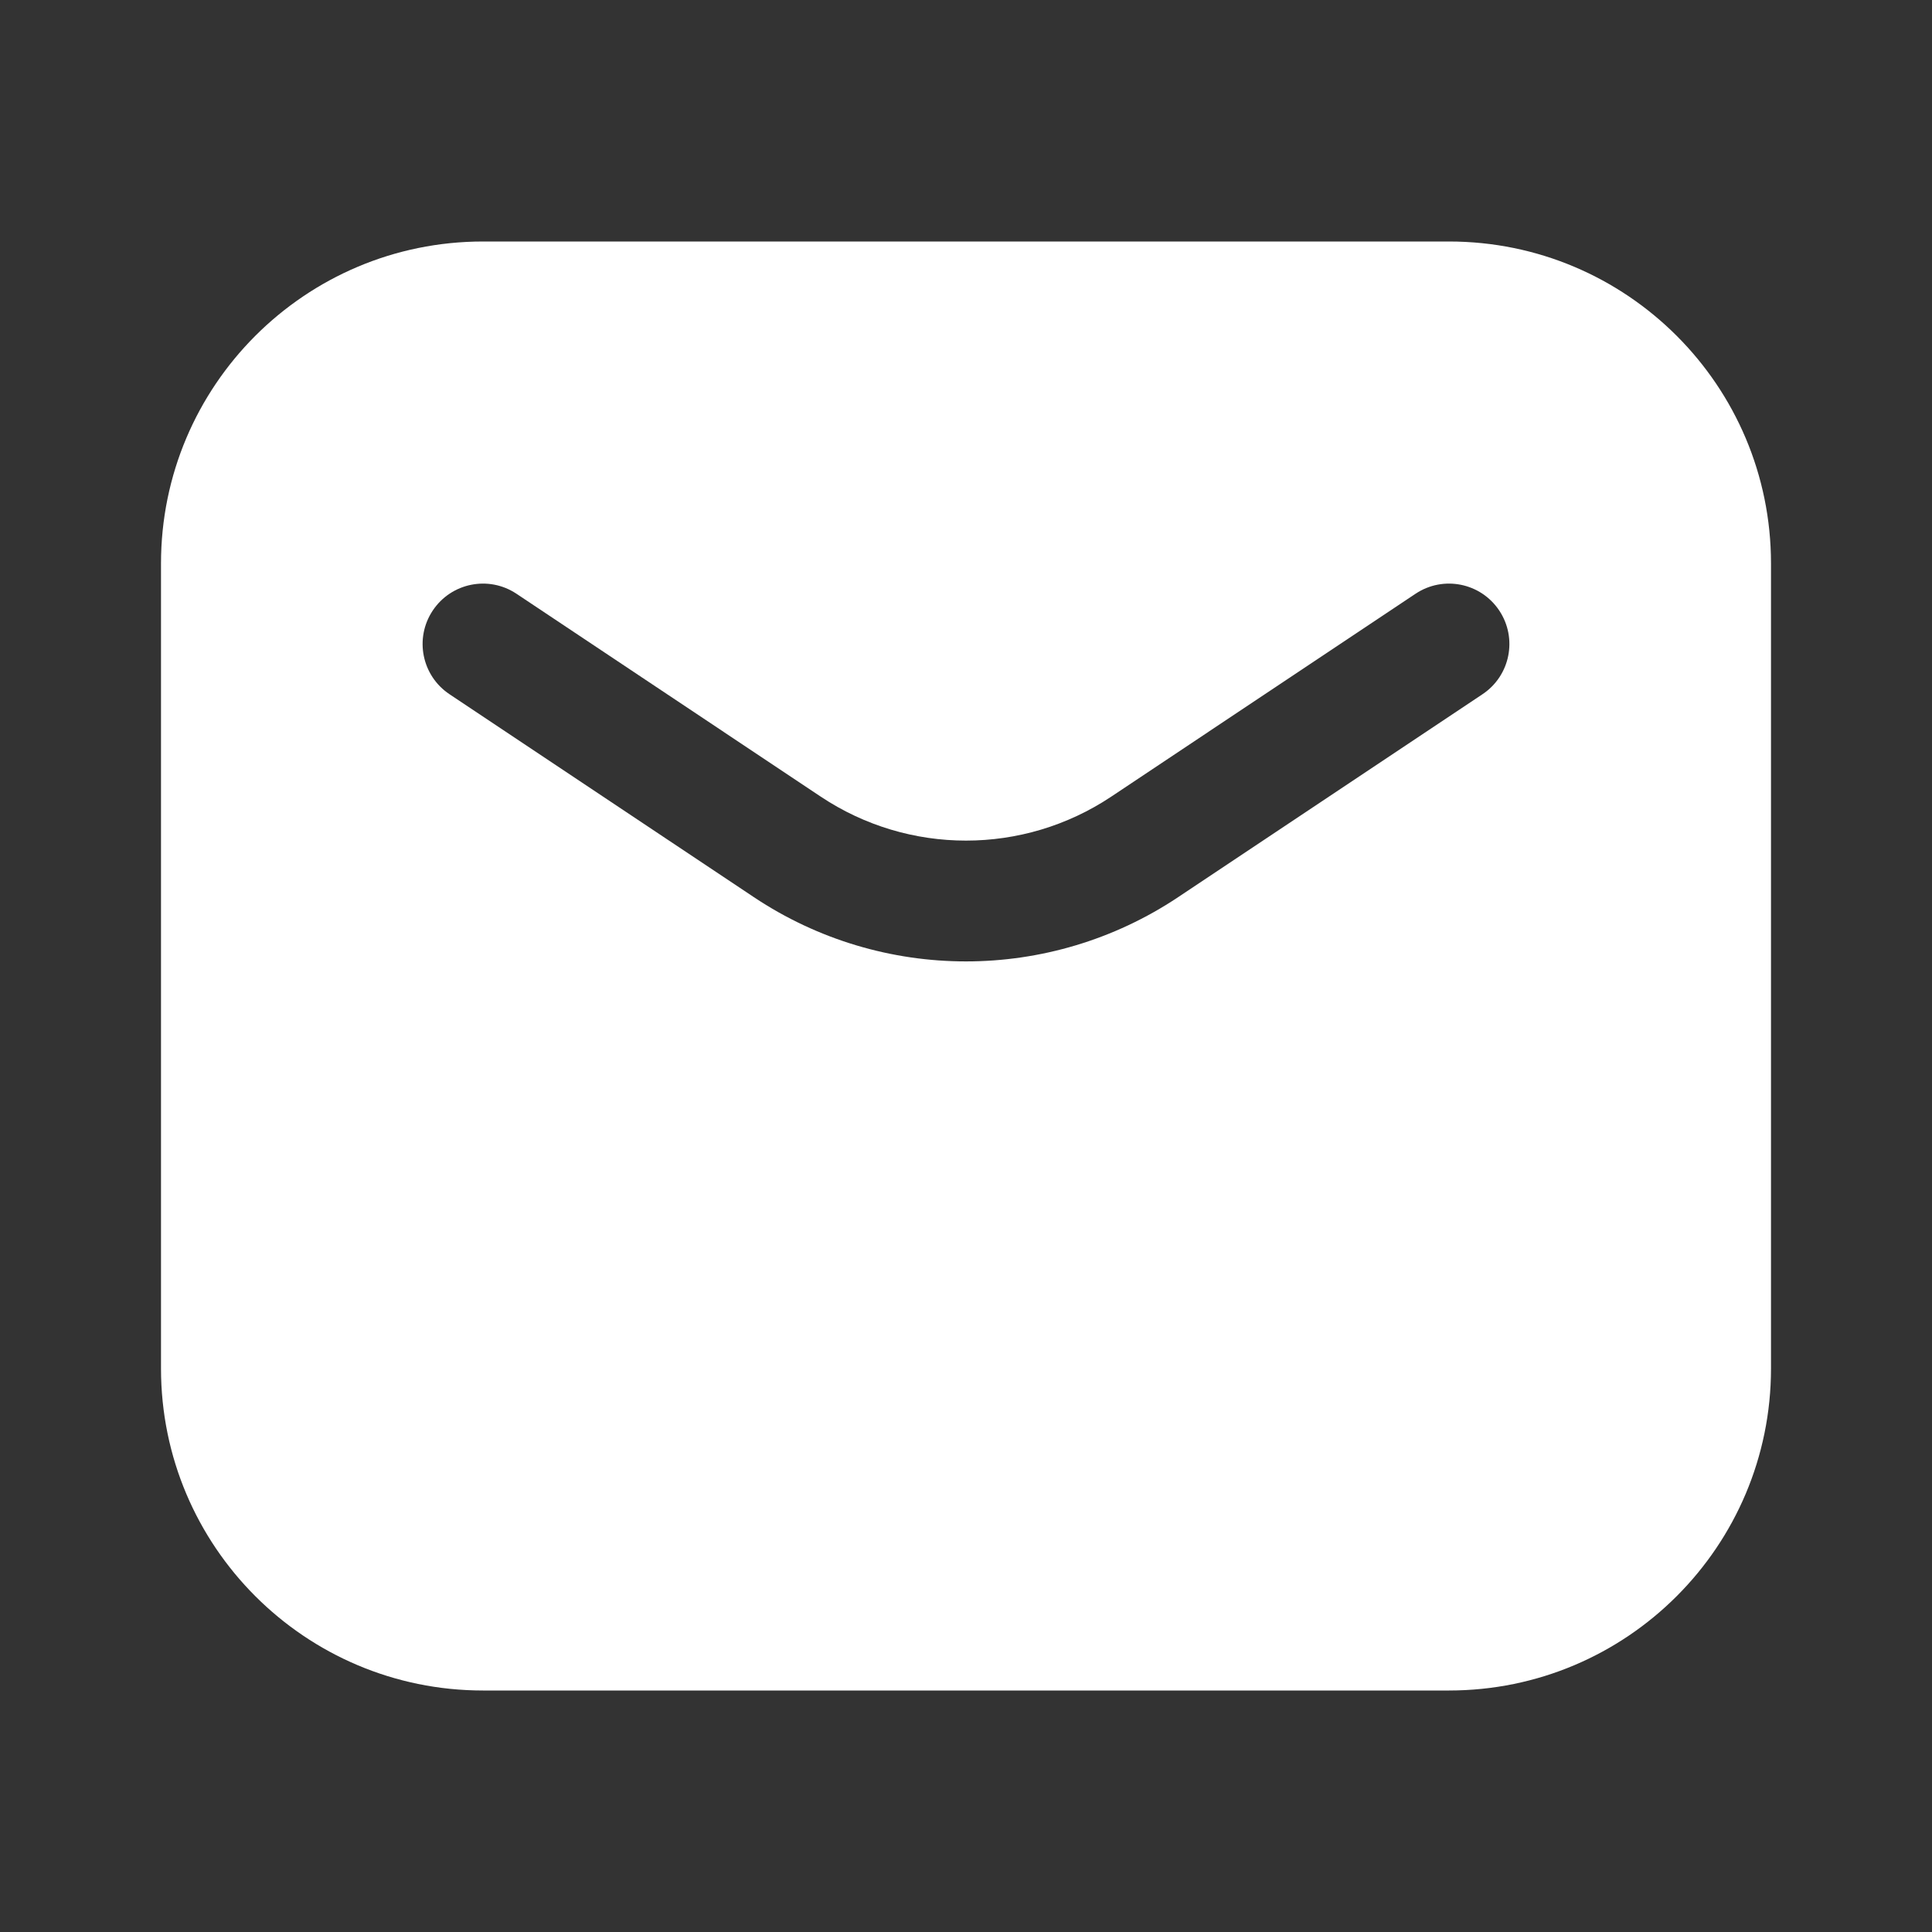 <svg width="24" height="24" viewBox="0 0 24 24" fill="none" xmlns="http://www.w3.org/2000/svg">
<rect x="0" y="0" width="24" height="24" fill="#333333" stroke="none"/>
<path fill-rule="evenodd" clip-rule="evenodd" d="M6 3C3.791 3 2 4.791 2 7V17C2 19.209 3.791 21 6 21H18C20.209 21 22 19.209 22 17V7C22 4.791 20.209 3 18 3H6ZM6.416 7.376C6.071 7.146 5.606 7.239 5.376 7.584C5.146 7.929 5.239 8.394 5.584 8.624L9.365 11.145C10.961 12.209 13.039 12.209 14.635 11.145L18.416 8.624C18.761 8.394 18.854 7.929 18.624 7.584C18.394 7.239 17.929 7.146 17.584 7.376L13.803 9.897C12.711 10.624 11.289 10.624 10.197 9.897L6.416 7.376Z" fill="white"/>
</svg>
